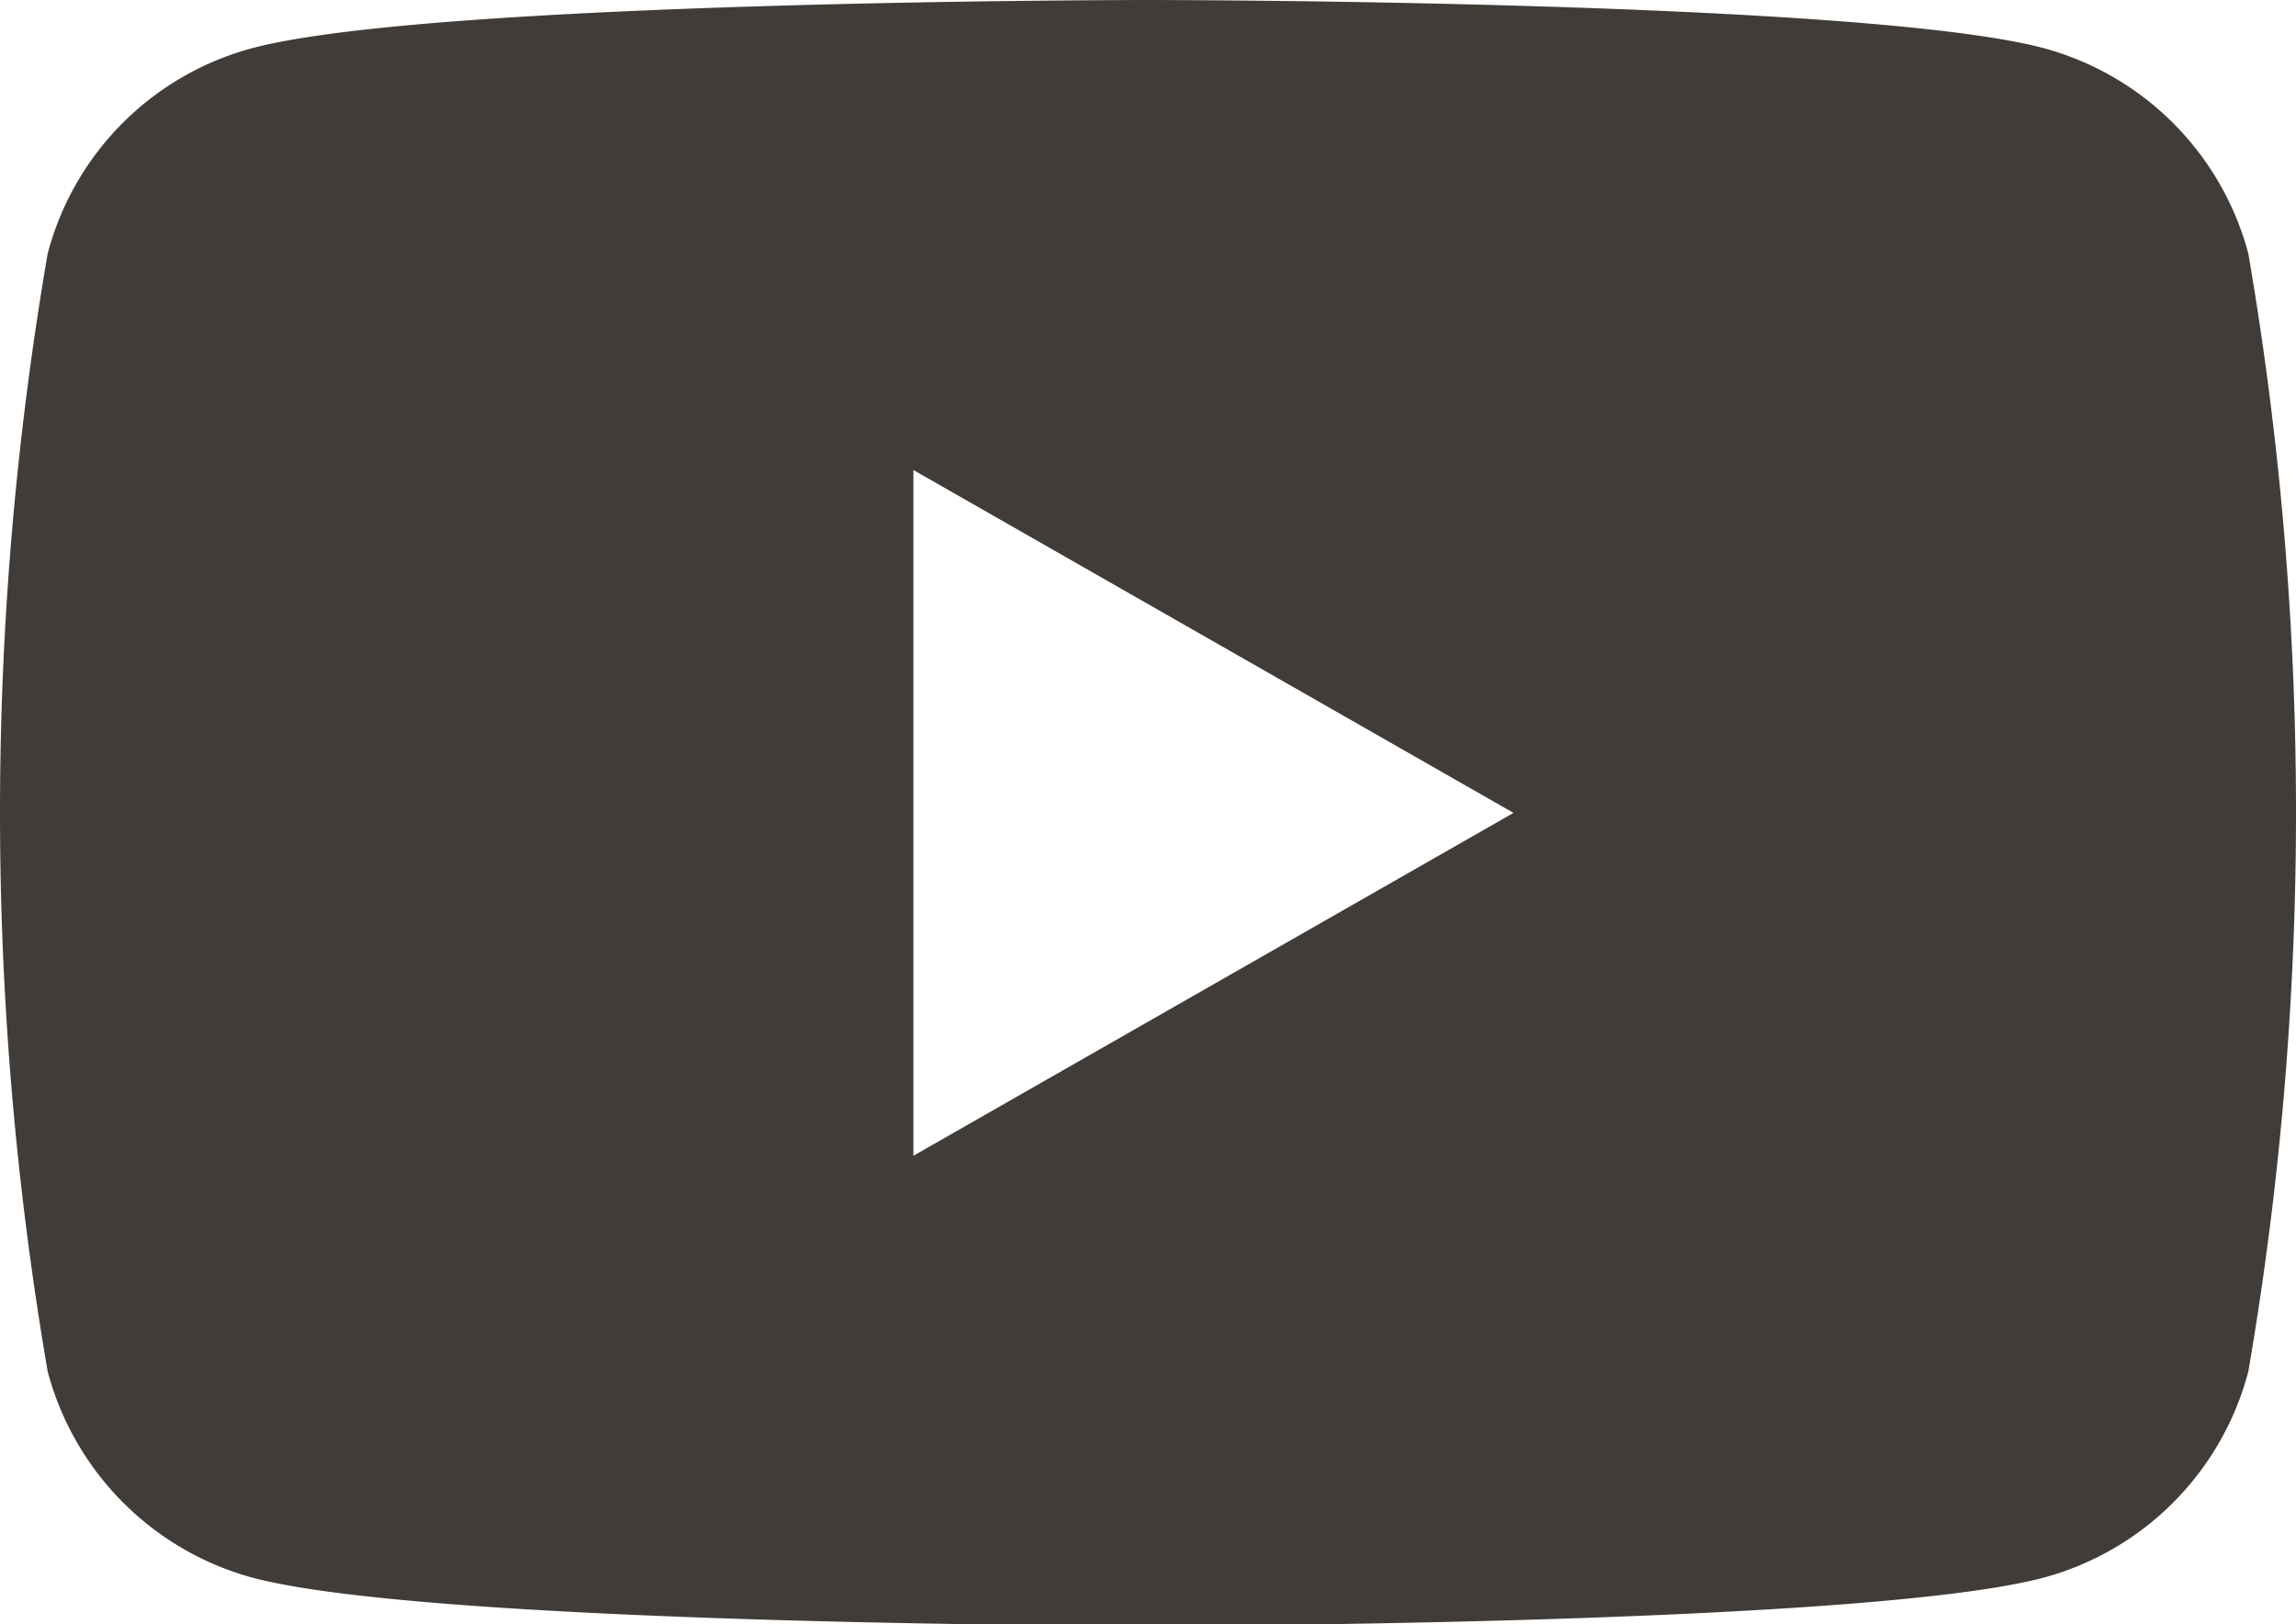 <svg xmlns="http://www.w3.org/2000/svg" width="30.34" height="21.46" viewBox="0 0 30.34 21.46">
  <defs>
    <style>
      .cls-1 {
        fill: #413c37;
        fill-rule: evenodd;
      }
    </style>
  </defs>
  <path id="svg_youtube.svg" class="cls-1" d="M1859.71,6256.73a3.834,3.834,0,0,0-2.69-2.71c-2.36-.64-11.85-0.64-11.85-0.64s-9.49,0-11.85.64a3.817,3.817,0,0,0-2.69,2.71,43.6,43.6,0,0,0,0,14.77,3.848,3.848,0,0,0,2.69,2.72c2.36,0.64,11.85.64,11.85,0.64s9.49,0,11.85-.64a3.83,3.83,0,0,0,2.69-2.72A43.6,43.6,0,0,0,1859.71,6256.73Zm-17.64,11.92v-9.06l7.93,4.53Z" transform="translate(-1830 -6253.38)"/>
</svg>
